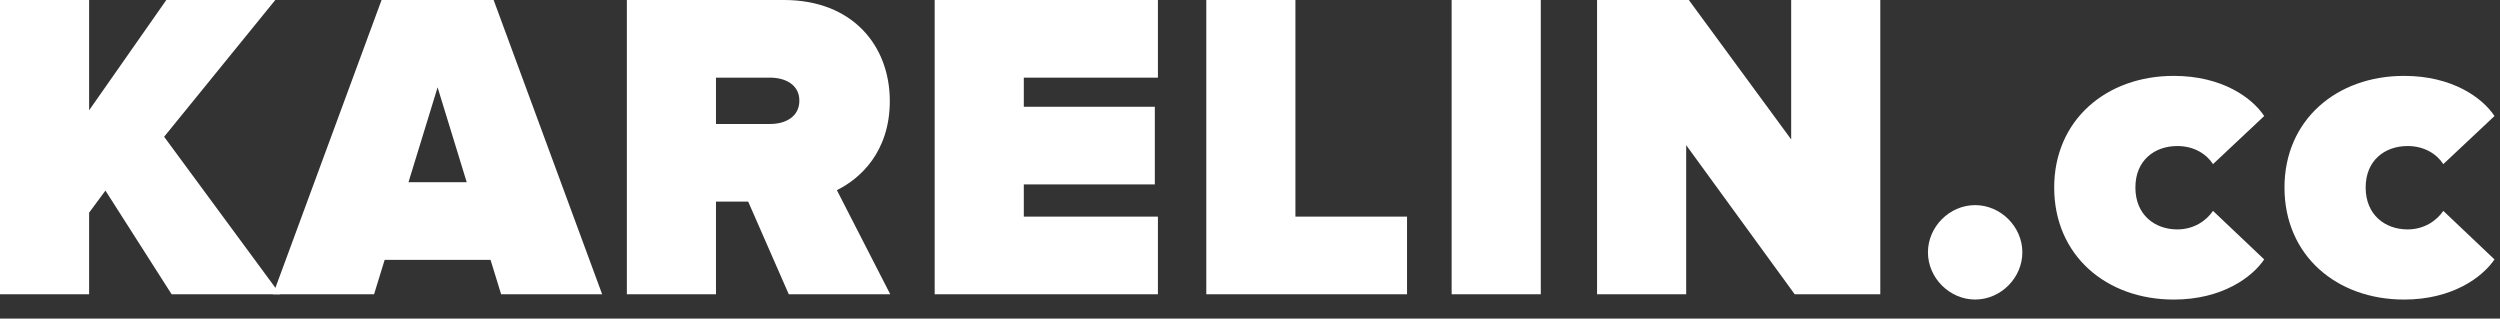 <?xml version="1.0" encoding="UTF-8"?> <svg xmlns="http://www.w3.org/2000/svg" width="102" height="13" viewBox="0 0 102 13" fill="none"><rect x="0" y="0" width="102" height="13" fill="#333333" stroke="none"/> <g clip-path="url(#clip0_1643_45)"> <path d="M11.43 12.006L6.696 5.58L11.232 0H6.786L3.636 4.5V0H0V12.006H3.636V8.676L4.302 7.776L7.002 12.006H11.43Z" fill="white"></path> <path d="M24.568 12.006L20.14 0H15.568L11.14 12.006H15.262L15.694 10.602H20.014L20.446 12.006H24.568ZM19.042 7.434H16.666L17.854 3.564L19.042 7.434Z" fill="white"></path> <path d="M36.322 12.006L34.144 7.758C35.098 7.29 36.304 6.192 36.304 4.122C36.304 1.872 34.792 0 31.984 0H25.576V12.006H29.212V8.226H30.526L32.182 12.006H36.322ZM31.426 5.058H29.212V3.168H31.426C32.038 3.168 32.614 3.456 32.614 4.104C32.614 4.77 32.038 5.058 31.426 5.058Z" fill="white"></path> <path d="M47.243 12.006V8.838H41.771V7.524H47.117V4.356H41.771V3.168H47.243V0H38.135V12.006H47.243Z" fill="white"></path> <path d="M57.407 12.006V8.838H52.853V0H49.217V12.006H57.407Z" fill="white"></path> <path d="M62.864 12.006V0H59.227V12.006H62.864Z" fill="white"></path> <path d="M76.716 12.006V0H73.08V5.688L68.904 0H65.16V12.006H68.796V5.922L73.224 12.006H76.716Z" fill="white"></path> <path d="M80.586 12.221C81.63 12.221 82.512 11.339 82.512 10.295C82.512 9.251 81.63 8.369 80.586 8.369C79.542 8.369 78.66 9.251 78.66 10.295C78.66 11.339 79.542 12.221 80.586 12.221Z" fill="white"></path> <path d="M88.689 12.222C90.669 12.222 91.894 11.304 92.379 10.584L90.291 8.604C90.022 9 89.517 9.36 88.834 9.36C87.915 9.36 87.124 8.766 87.124 7.65C87.124 6.534 87.915 5.958 88.834 5.958C89.517 5.958 90.022 6.282 90.291 6.696L92.379 4.734C91.894 3.996 90.669 3.096 88.689 3.096C85.936 3.096 83.811 4.896 83.811 7.65C83.811 10.422 85.936 12.222 88.689 12.222Z" fill="white"></path> <path d="M98.085 12.222C100.065 12.222 101.289 11.304 101.775 10.584L99.687 8.604C99.417 9 98.913 9.36 98.229 9.36C97.311 9.36 96.519 8.766 96.519 7.65C96.519 6.534 97.311 5.958 98.229 5.958C98.913 5.958 99.417 6.282 99.687 6.696L101.775 4.734C101.289 3.996 100.065 3.096 98.085 3.096C95.331 3.096 93.207 4.896 93.207 7.65C93.207 10.422 95.331 12.222 98.085 12.222Z" fill="white"></path> </g> <defs> <clipPath id="clip0_1643_45"> <rect width="102" height="13" fill="white"></rect> </clipPath> </defs> </svg> 